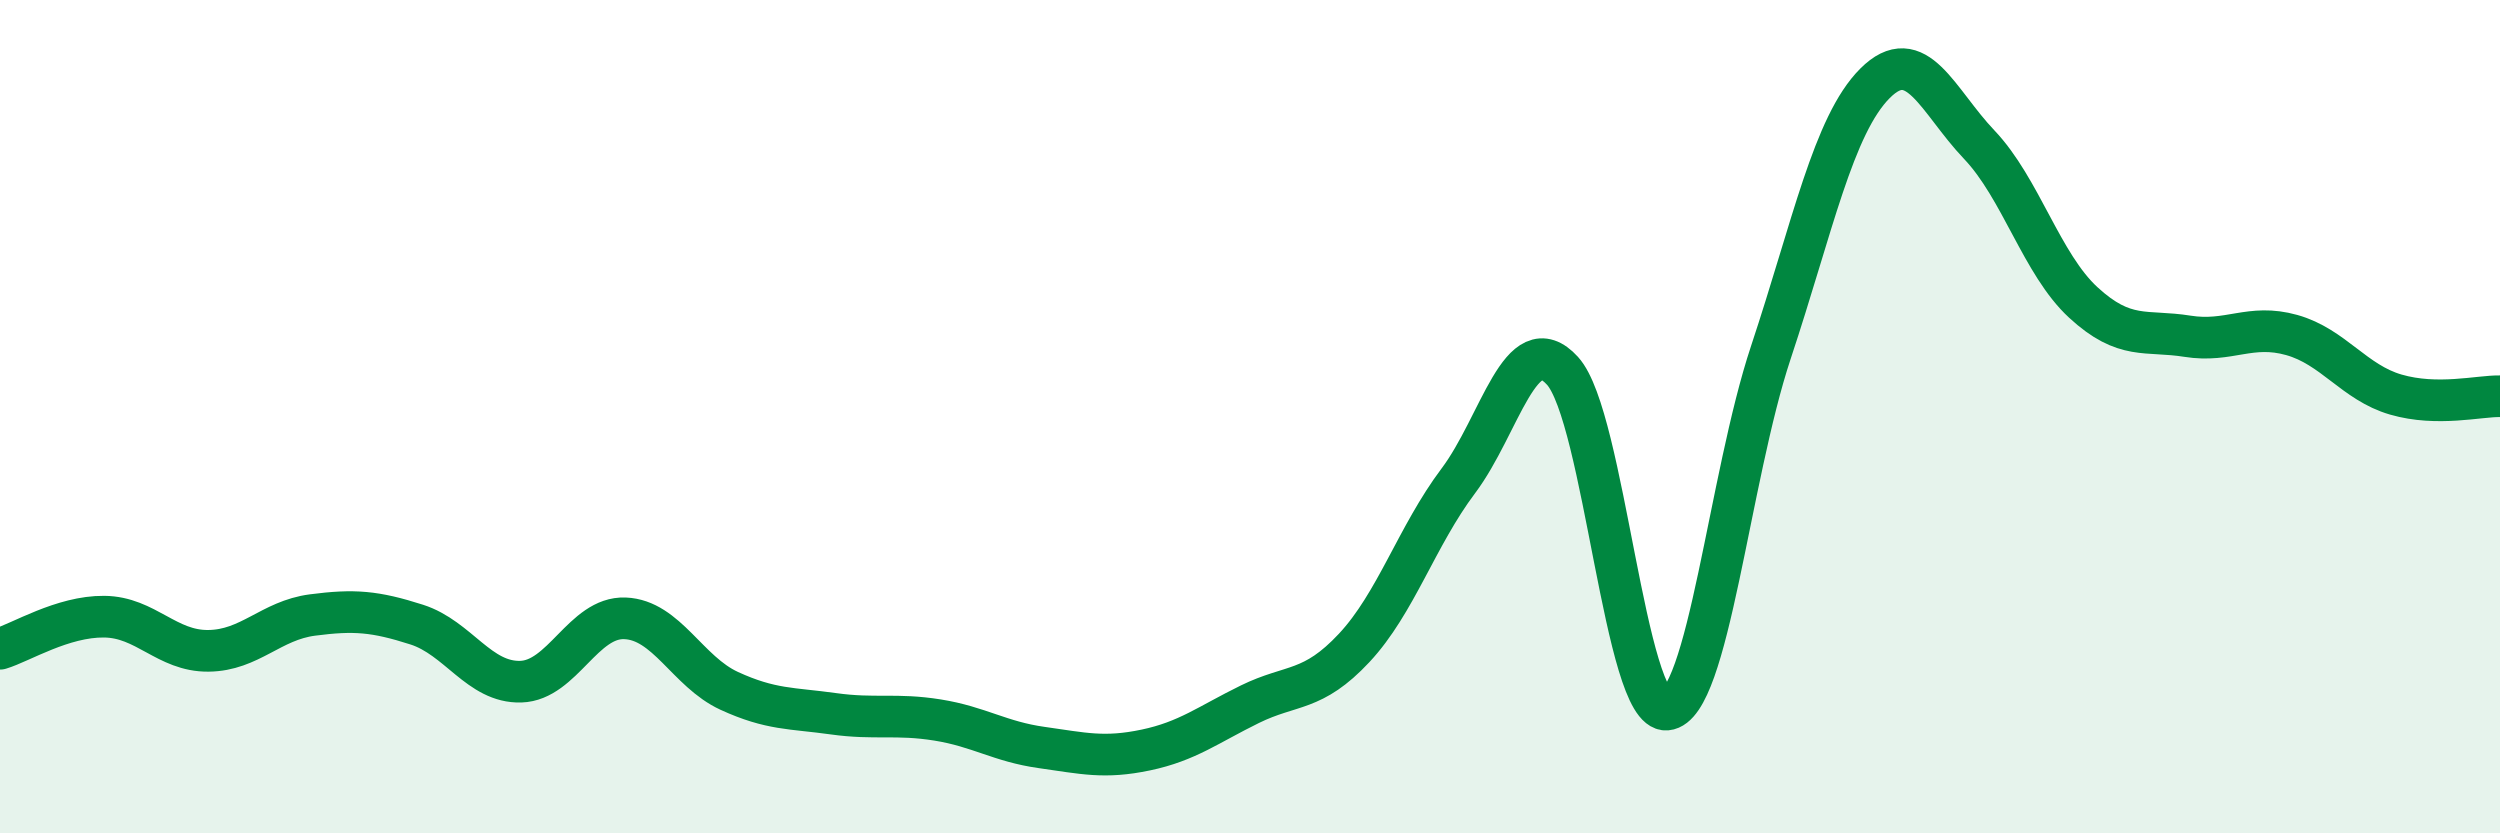
    <svg width="60" height="20" viewBox="0 0 60 20" xmlns="http://www.w3.org/2000/svg">
      <path
        d="M 0,15.57 C 0.5,15.42 1.5,14.79 2.5,14.8 C 3.5,14.81 4,15.63 5,15.62 C 6,15.61 6.5,14.89 7.5,14.76 C 8.5,14.63 9,14.67 10,14.99 C 11,15.31 11.5,16.39 12.5,16.36 C 13.5,16.33 14,14.8 15,14.84 C 16,14.88 16.5,16.12 17.5,16.58 C 18.5,17.04 19,16.99 20,17.13 C 21,17.27 21.5,17.12 22.5,17.28 C 23.5,17.44 24,17.8 25,17.94 C 26,18.08 26.5,18.21 27.5,18 C 28.5,17.79 29,17.39 30,16.9 C 31,16.41 31.5,16.62 32.5,15.55 C 33.5,14.48 34,12.87 35,11.54 C 36,10.21 36.5,7.8 37.5,8.9 C 38.5,10 39,17.12 40,17.03 C 41,16.94 41.5,11.47 42.5,8.46 C 43.5,5.45 44,3 45,2 C 46,1 46.5,2.42 47.5,3.47 C 48.5,4.52 49,6.34 50,7.26 C 51,8.18 51.5,7.91 52.5,8.07 C 53.5,8.23 54,7.76 55,8.04 C 56,8.32 56.5,9.18 57.5,9.47 C 58.5,9.76 59.5,9.5 60,9.51L60 20L0 20Z"
        fill="#008740"
        opacity="0.1"
        stroke-linecap="round"
        stroke-linejoin="round"
      />
      <path
        d="M 0,15.57 C 0.5,15.42 1.5,14.79 2.5,14.8 C 3.5,14.81 4,15.63 5,15.62 C 6,15.61 6.5,14.89 7.5,14.76 C 8.5,14.63 9,14.67 10,14.99 C 11,15.31 11.5,16.39 12.5,16.36 C 13.5,16.33 14,14.8 15,14.84 C 16,14.88 16.5,16.12 17.5,16.58 C 18.5,17.04 19,16.99 20,17.13 C 21,17.27 21.5,17.12 22.5,17.28 C 23.5,17.44 24,17.8 25,17.94 C 26,18.08 26.5,18.21 27.5,18 C 28.5,17.79 29,17.39 30,16.9 C 31,16.41 31.5,16.62 32.5,15.55 C 33.5,14.48 34,12.87 35,11.54 C 36,10.21 36.5,7.8 37.5,8.9 C 38.5,10 39,17.12 40,17.03 C 41,16.94 41.5,11.47 42.5,8.46 C 43.5,5.45 44,3 45,2 C 46,1 46.5,2.42 47.5,3.47 C 48.5,4.52 49,6.34 50,7.26 C 51,8.18 51.5,7.91 52.5,8.07 C 53.5,8.23 54,7.76 55,8.04 C 56,8.32 56.5,9.18 57.5,9.47 C 58.5,9.76 59.5,9.5 60,9.51"
        stroke="#008740"
        stroke-width="1"
        fill="none"
        stroke-linecap="round"
        stroke-linejoin="round"
      />
    </svg>
  